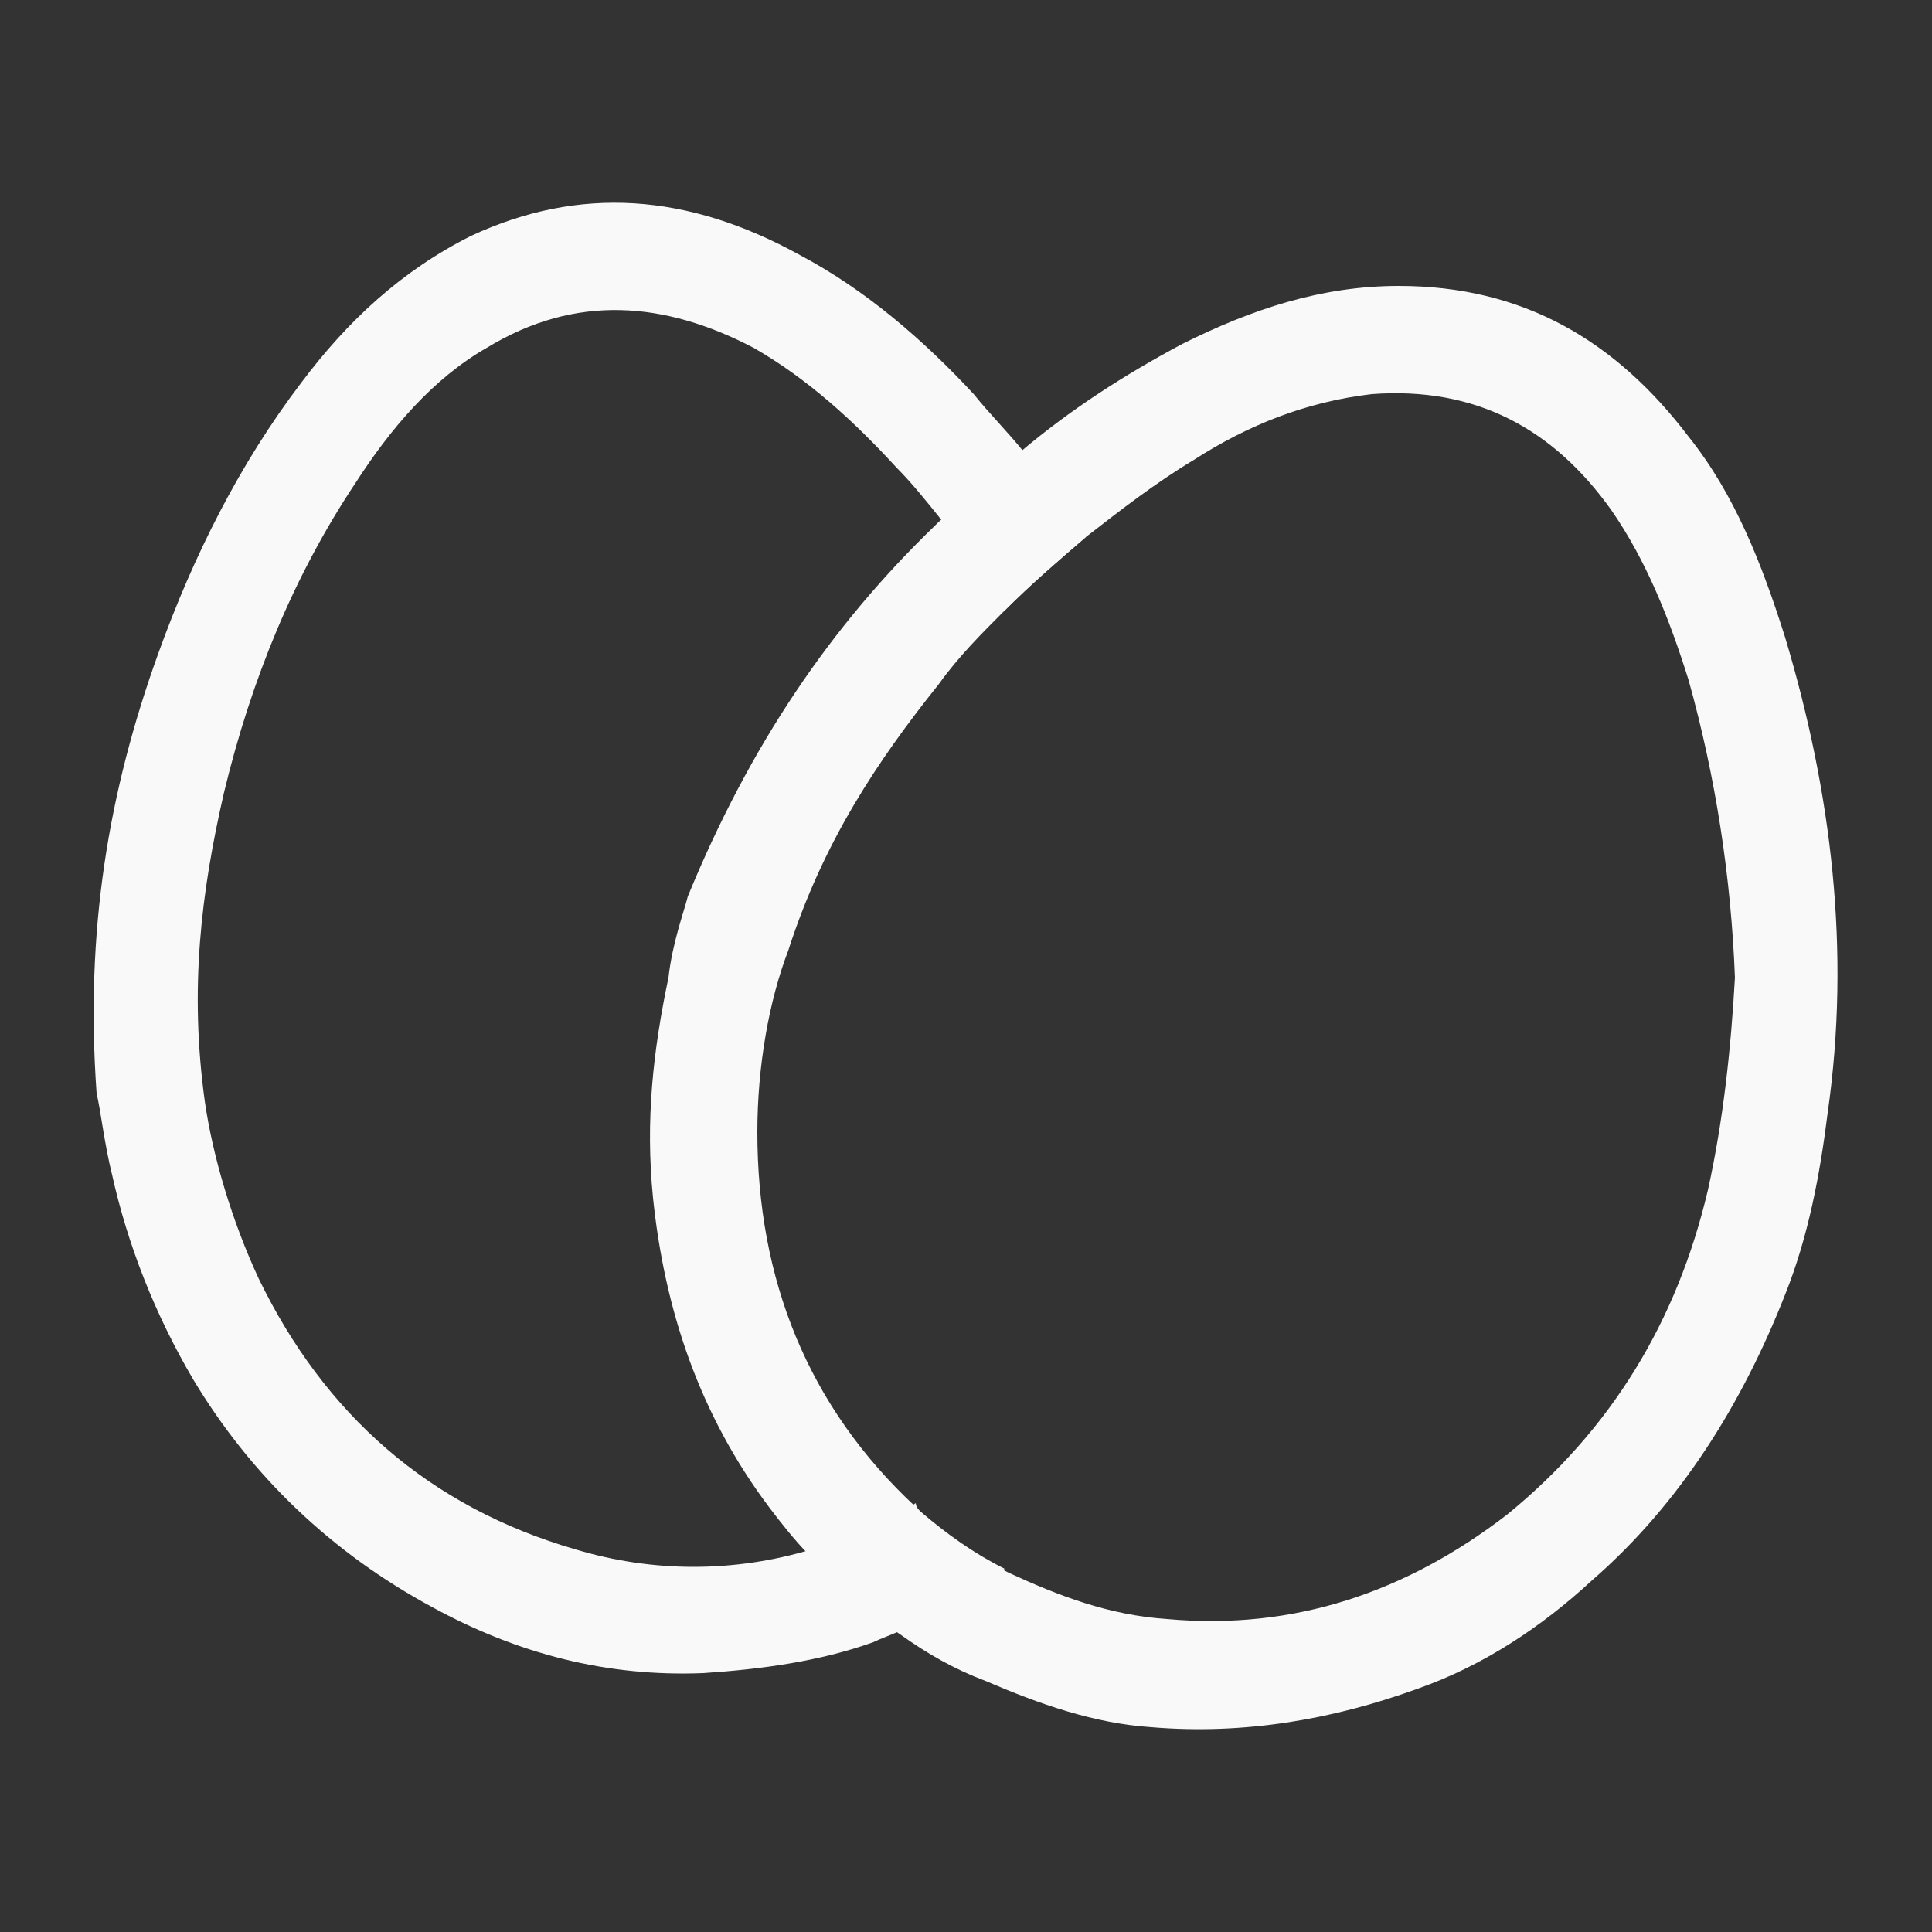 <svg xmlns="http://www.w3.org/2000/svg" xmlns:xlink="http://www.w3.org/1999/xlink" id="Calque_1" x="0px" y="0px" viewBox="0 0 50 50" style="enable-background:new 0 0 50 50;" xml:space="preserve"><rect x="0" y="0" width="50" height="50" fill="#333333" stroke="none"/><style type="text/css">	.st0{fill:#F9F9F9;}</style><g>	<path class="st0" d="M46.2,16.5c-0.6-1.9-1.3-3.7-2.5-5.2c-1.9-2.5-4.3-3.9-7.5-3.9c-2,0-3.8,0.6-5.6,1.5c-1.5,0.8-2.9,1.7-4.2,2.8  c-0.7,0.6-1.4,1.2-2.1,1.8l-0.1,0.1c-2.7,2.6-4.8,5.7-6.4,9.6c-0.1,0.4-0.4,1.2-0.5,2.1c-0.4,1.9-0.6,3.7-0.4,5.7  c0.3,2.9,1.2,5.6,3,8c0.3,0.4,0.7,0.9,1,1.2c0.7,0.8,1.5,1.5,2.4,2.1c0.7,0.5,1.4,0.9,2.2,1.2c1.4,0.6,2.8,1.1,4.3,1.2  c2.4,0.2,4.7-0.2,6.9-1c1.7-0.6,3.2-1.6,4.5-2.8c2.3-2,3.9-4.6,5-7.4c0.6-1.5,0.9-3.1,1.1-4.7C47.9,24.6,47.4,20.5,46.2,16.5z   M44.2,30.8c-0.8,3.4-2.5,6.2-5.2,8.4c-2.6,2-5.5,3-8.8,2.7c-1.5-0.1-2.8-0.6-4.1-1.2c-0.8-0.4-1.5-0.9-2.2-1.5  c-0.1-0.1-0.1-0.1-0.2-0.2c-2.8-2.6-4.1-5.9-4.1-9.7c0-1.7,0.3-3.4,0.8-4.7c0.9-2.8,2.3-4.9,3.9-6.9c0.5-0.7,1.1-1.3,1.7-1.9  c0.7-0.7,1.4-1.3,2.1-1.9c0.9-0.7,1.8-1.4,2.8-2c1.4-0.9,2.9-1.5,4.6-1.7c2.7-0.2,4.7,0.9,6.2,3c0.9,1.3,1.5,2.8,2,4.4  c0.7,2.5,1.1,5.1,1.2,7.7C44.8,27.1,44.6,29,44.2,30.8z"></path>	<path class="st0" d="M23.7,38.9c-0.6,0.4-1.3,0.7-2,0.9c-0.2,0.1-0.5,0.2-0.7,0.3c-2,0.6-4.1,0.6-6.1,0c-3.8-1.1-6.5-3.5-8.2-7  c-0.7-1.5-1.2-3.2-1.4-4.6c-0.4-2.9-0.1-5.4,0.5-8c0.7-2.9,1.8-5.6,3.4-8c0.9-1.4,2-2.7,3.4-3.5c2.3-1.4,4.6-1.2,6.9,0  c1.4,0.8,2.6,1.9,3.7,3.1c0.4,0.4,0.8,0.9,1.2,1.4c0.6,0.7,1.1,1.5,1.6,2.3c0.7-0.7,1.4-1.3,2.1-1.9c-0.5-0.8-1.1-1.5-1.6-2.2  c-0.4-0.5-0.9-1-1.3-1.5c-1.3-1.4-2.8-2.7-4.5-3.6C17.8,5,15,4.8,12.2,6.1C10.4,7,9,8.3,7.8,9.9c-1.6,2.1-2.8,4.5-3.7,7  c-1.3,3.6-1.9,7.2-1.6,11.4c0.1,0.4,0.2,1.3,0.4,2.1C3.3,32.2,4,34,5,35.7c1.5,2.5,3.6,4.5,6.2,5.9c2.2,1.2,4.5,1.8,7,1.7  c1.5-0.1,3-0.3,4.4-0.8c0.2-0.1,0.5-0.2,0.7-0.3c1-0.4,1.9-0.9,2.7-1.6c-0.8-0.4-1.5-0.9-2.2-1.5C23.8,39.1,23.7,39,23.7,38.9z"></path></g></svg>